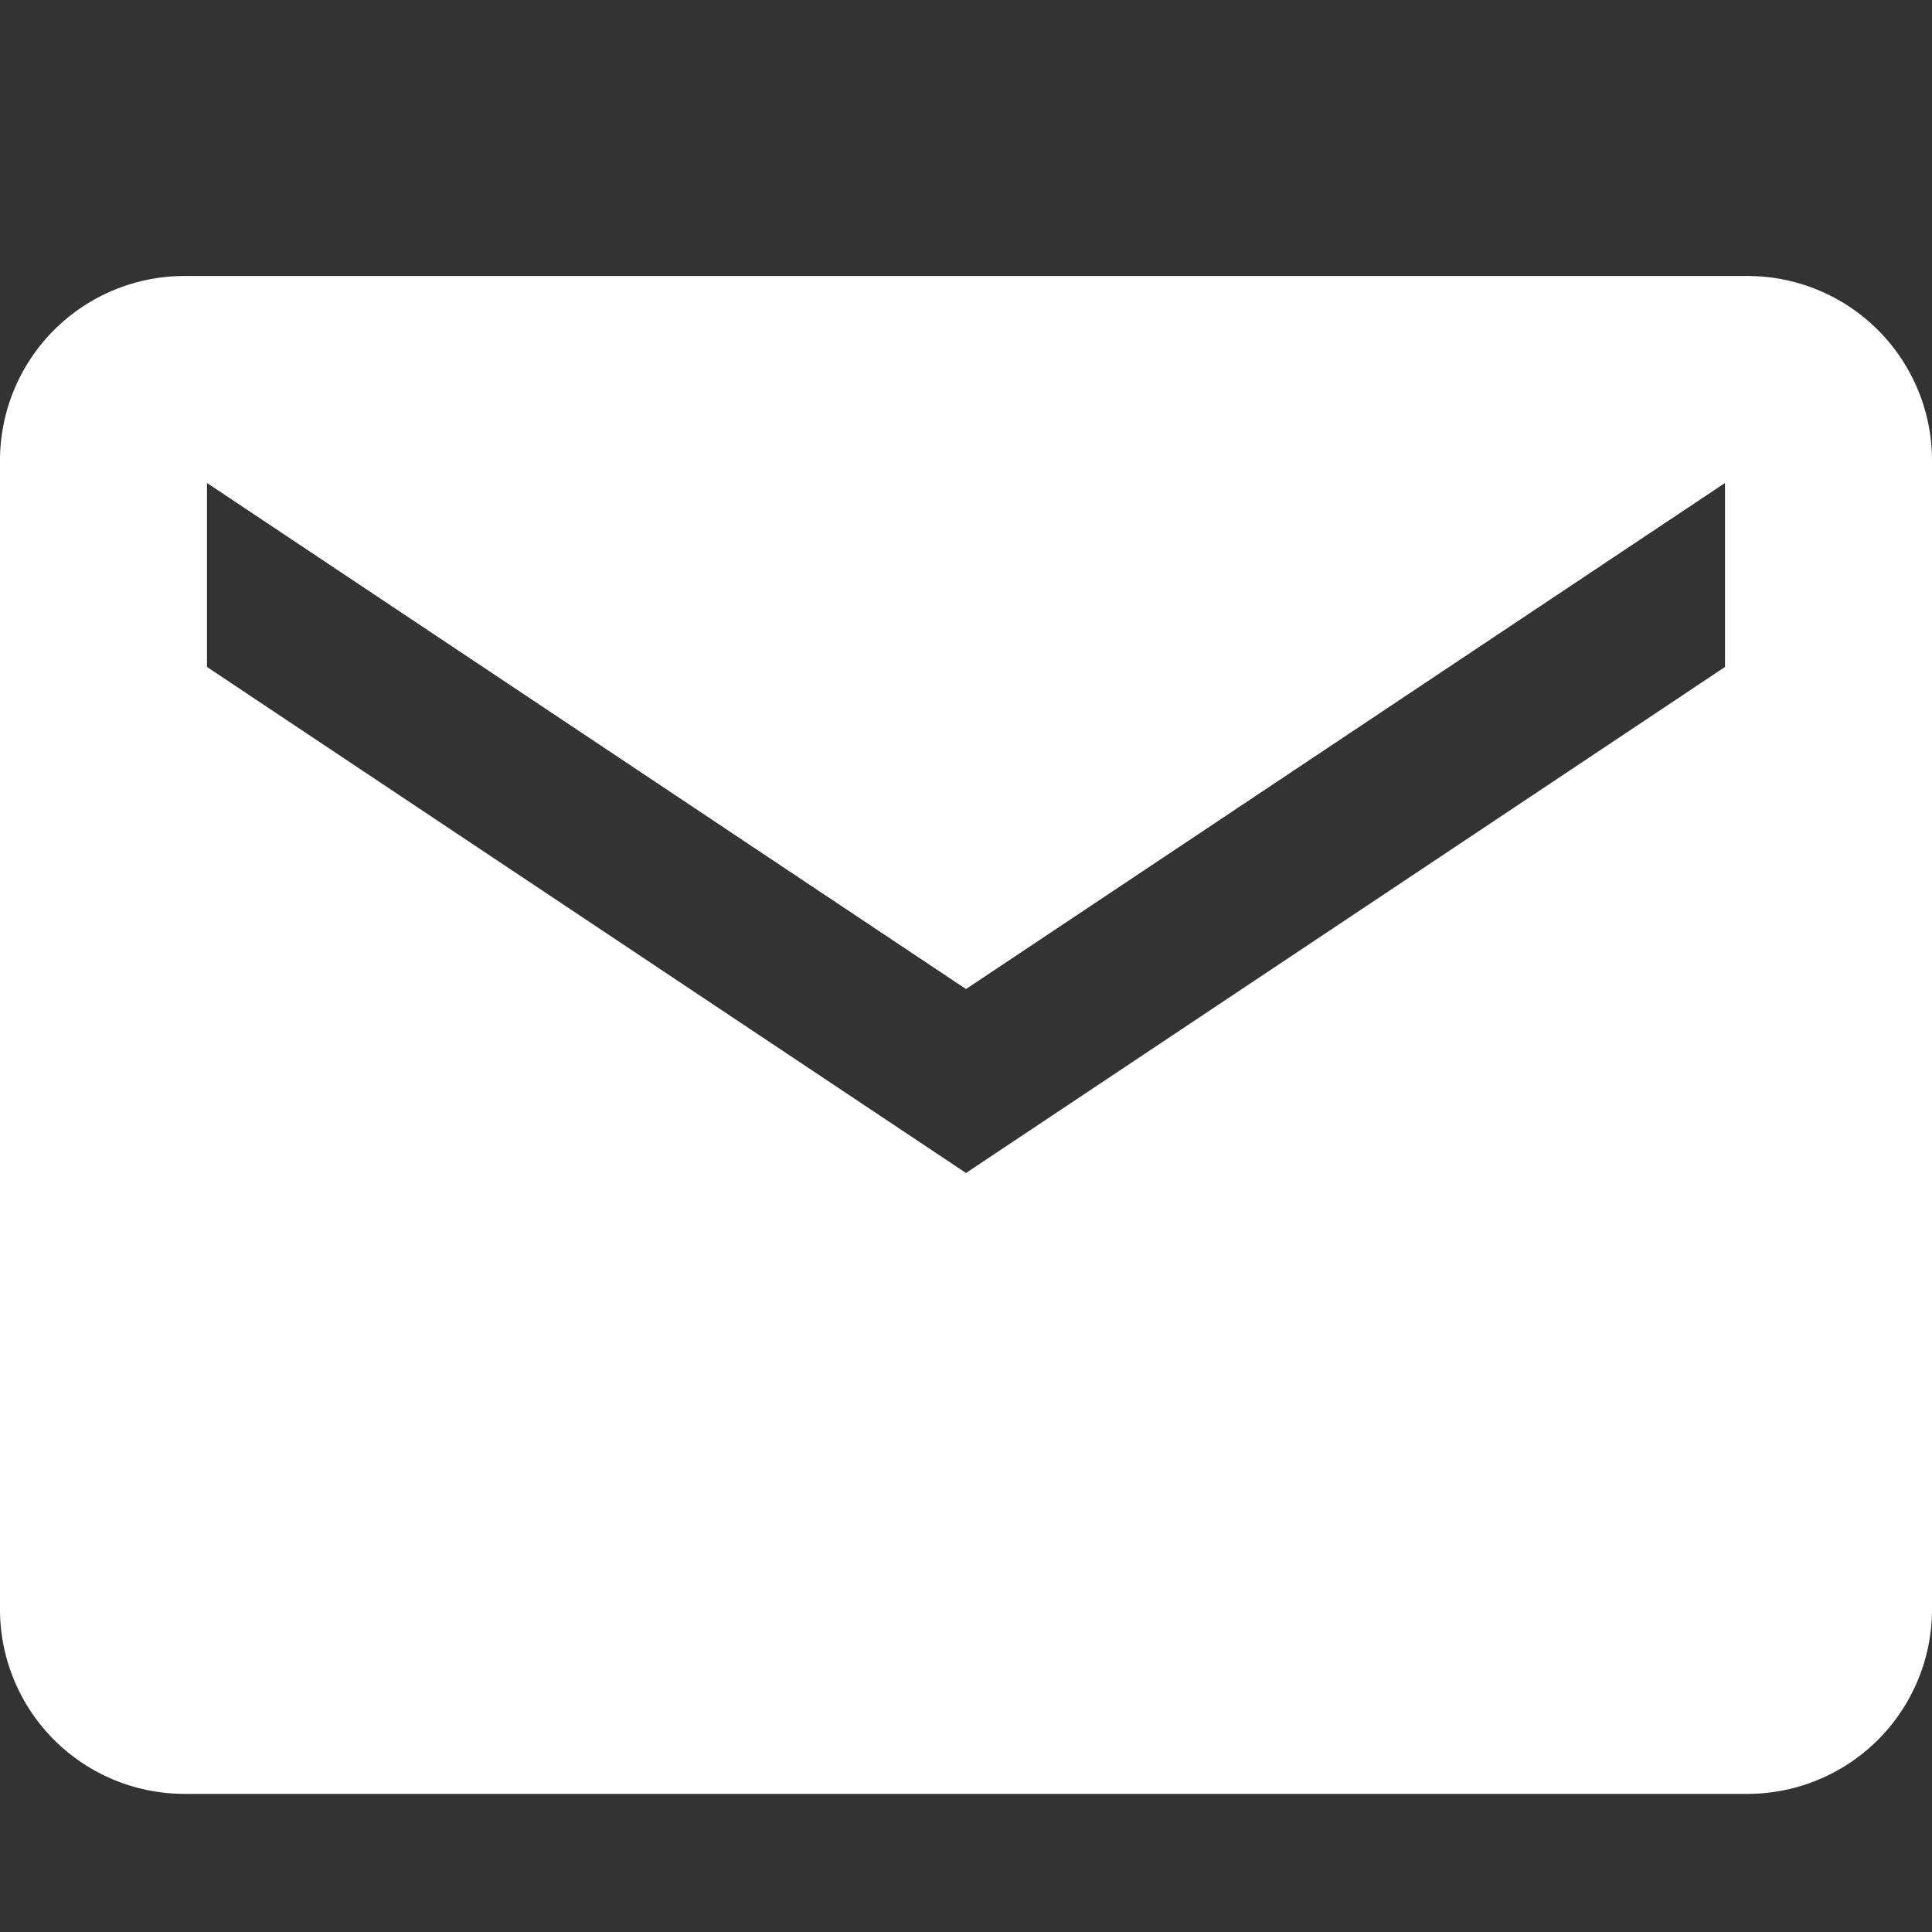 <svg xmlns="http://www.w3.org/2000/svg" width="14" height="14" viewBox="0 0 14 14">
  <rect x="0" y="0" width="14" height="14" fill="#333333" stroke="none"/>
  <g id="Group_99425" data-name="Group 99425" transform="translate(-305 -1724)">
    <path id="Icon_ionic-md-mail" data-name="Icon ionic-md-mail" d="M14.917,5.625H3.583A1.337,1.337,0,0,0,2.25,6.958v8.333a1.337,1.337,0,0,0,1.333,1.333H14.917a1.337,1.337,0,0,0,1.333-1.333V6.958A1.337,1.337,0,0,0,14.917,5.625ZM14.75,8.458l-5.5,3.667L3.75,8.458V7.125l5.5,3.667,5.5-3.667Z" transform="translate(302.75 1720.375)" fill="#fff"/>
    <rect id="Rectangle_32158" data-name="Rectangle 32158" width="14" height="14" transform="translate(305 1724)" fill="none"/>
  </g>
</svg>
